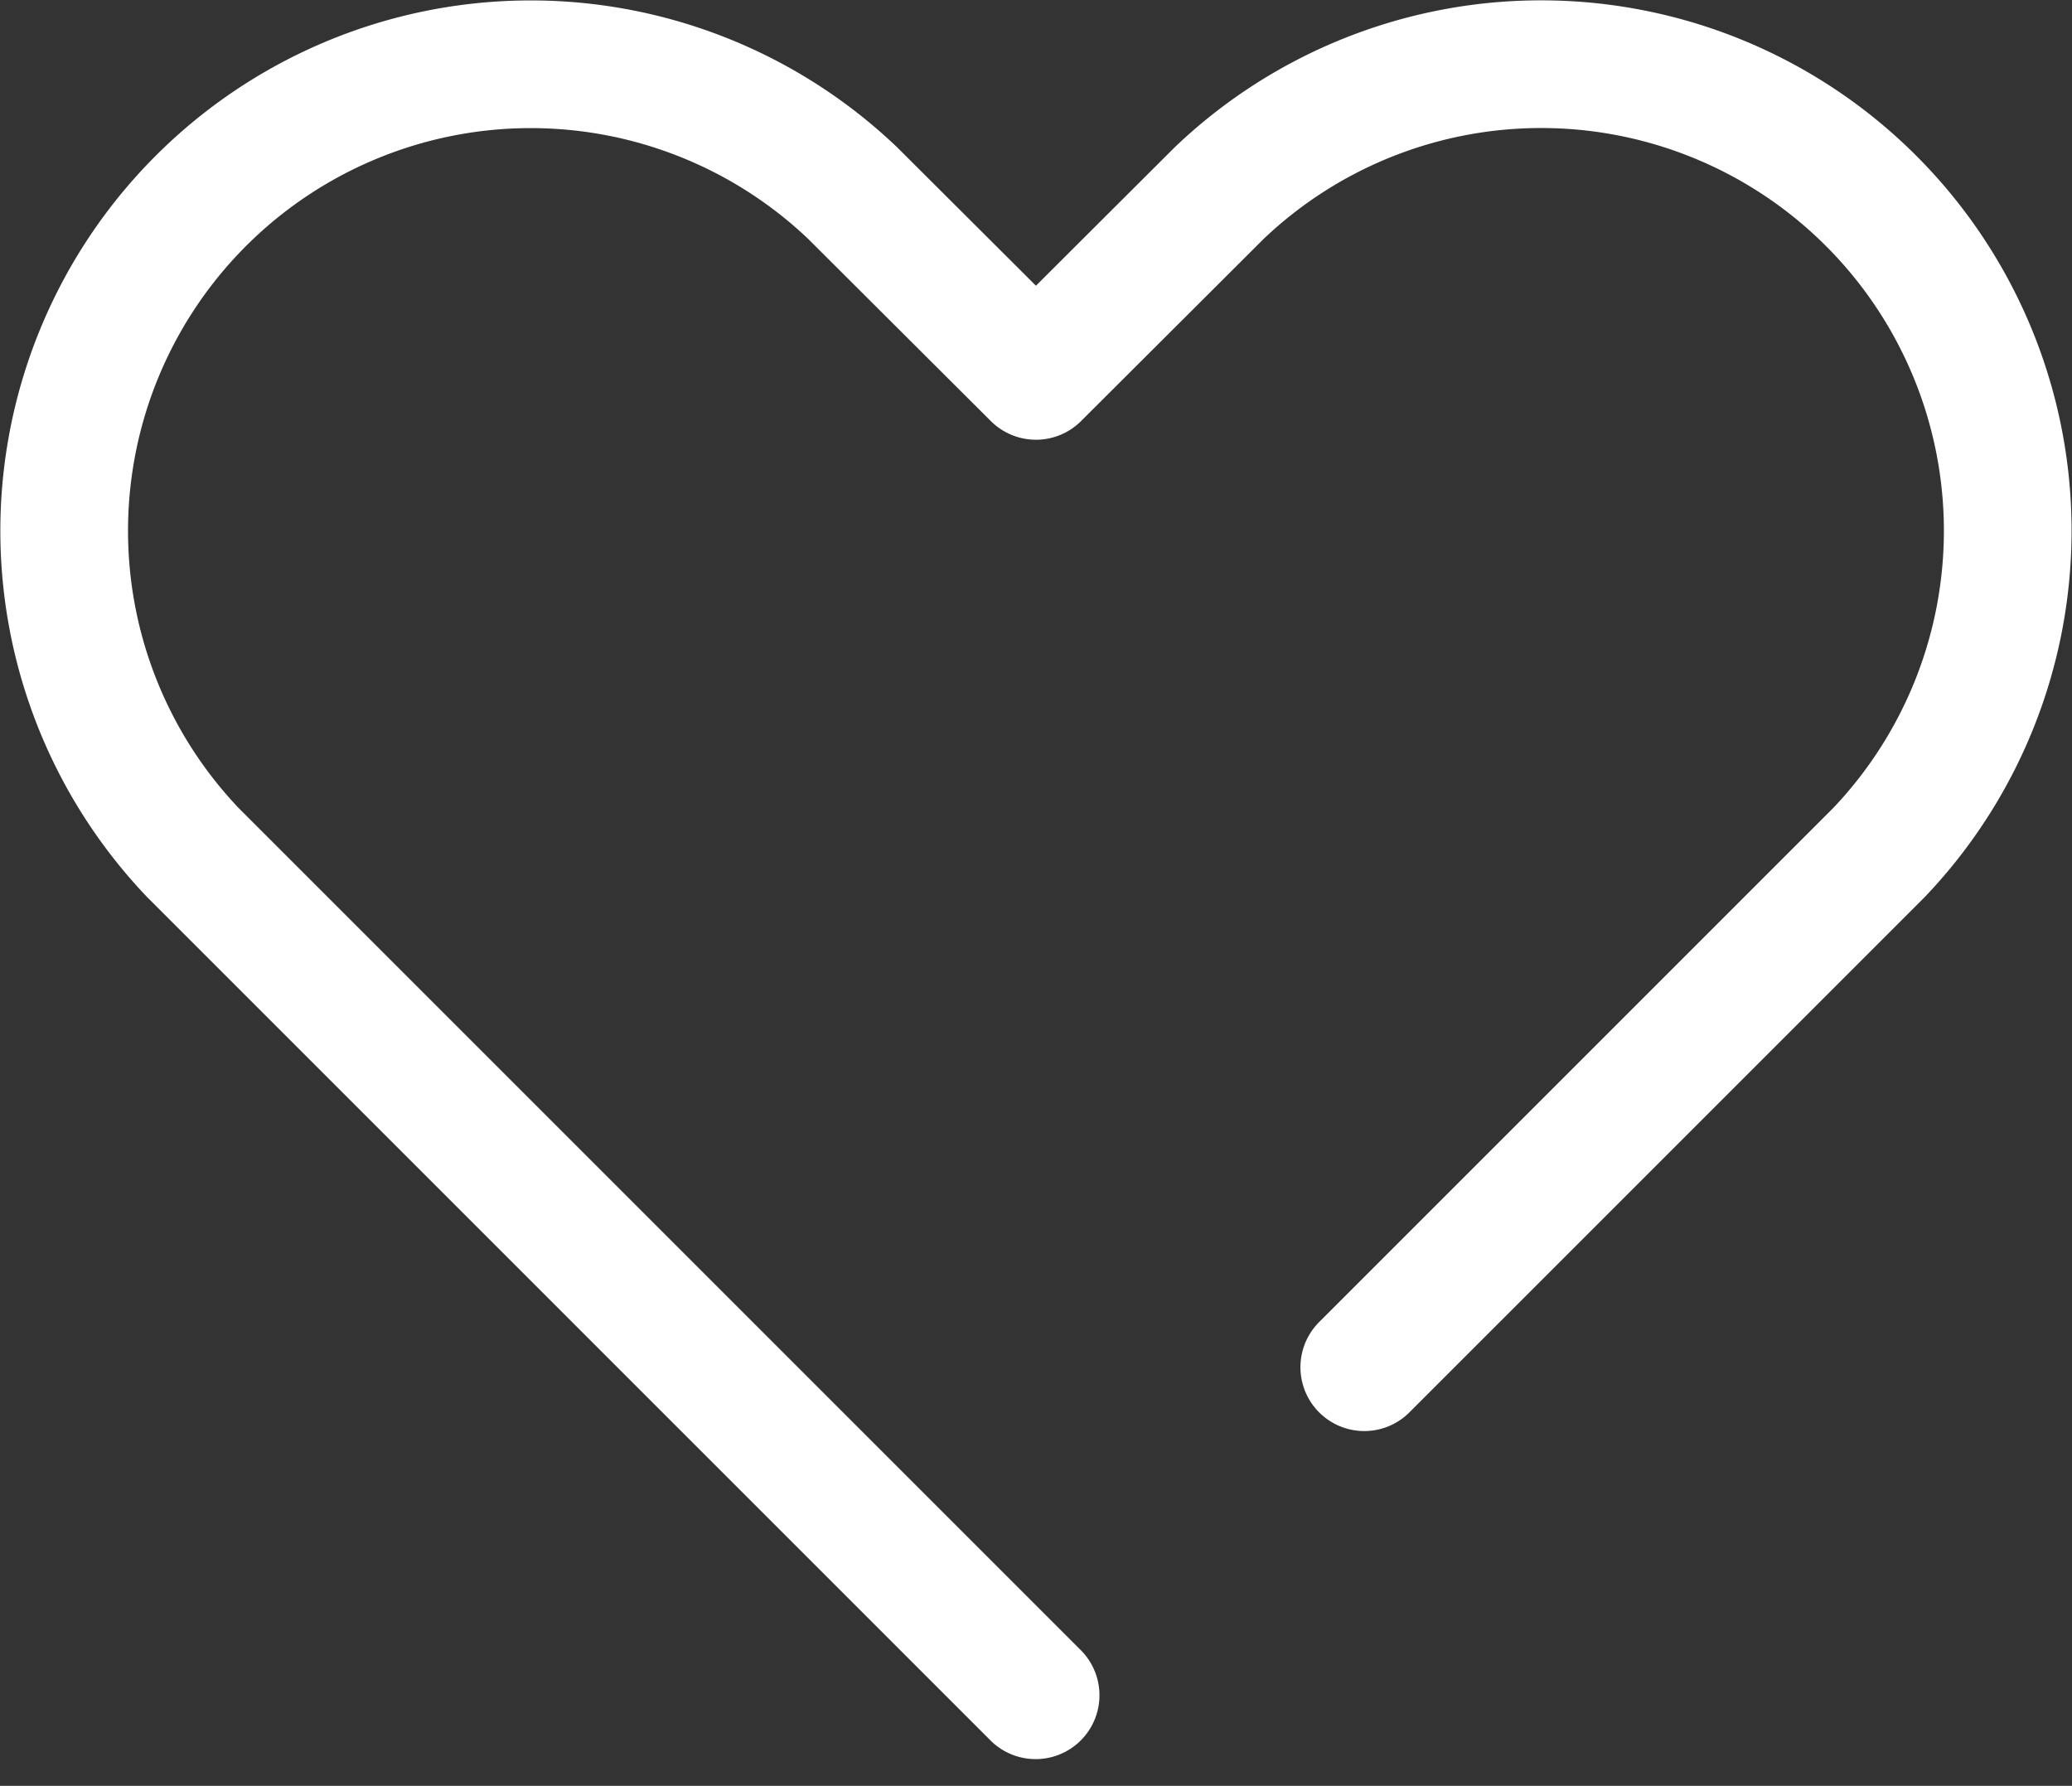 <svg xmlns="http://www.w3.org/2000/svg" width="24.341" height="20.98" viewBox="0 0 24.341 20.98">
  <rect x="0" y="0" width="24.341" height="20.98" fill="#333333" stroke="none"/>
  <path id="パス_36072" data-name="パス 36072" d="M17.277,17.311l3.892-3.892,2.155-2.155a5.481,5.481,0,0,0-7.749-7.749L13.42,5.665,11.265,3.516a5.481,5.481,0,0,0-7.749,7.749l9.9,9.9" transform="translate(-1.25 -1.249)" fill="none" stroke="#fff" stroke-linecap="round" stroke-linejoin="round" stroke-width="1.5"/>
</svg>
